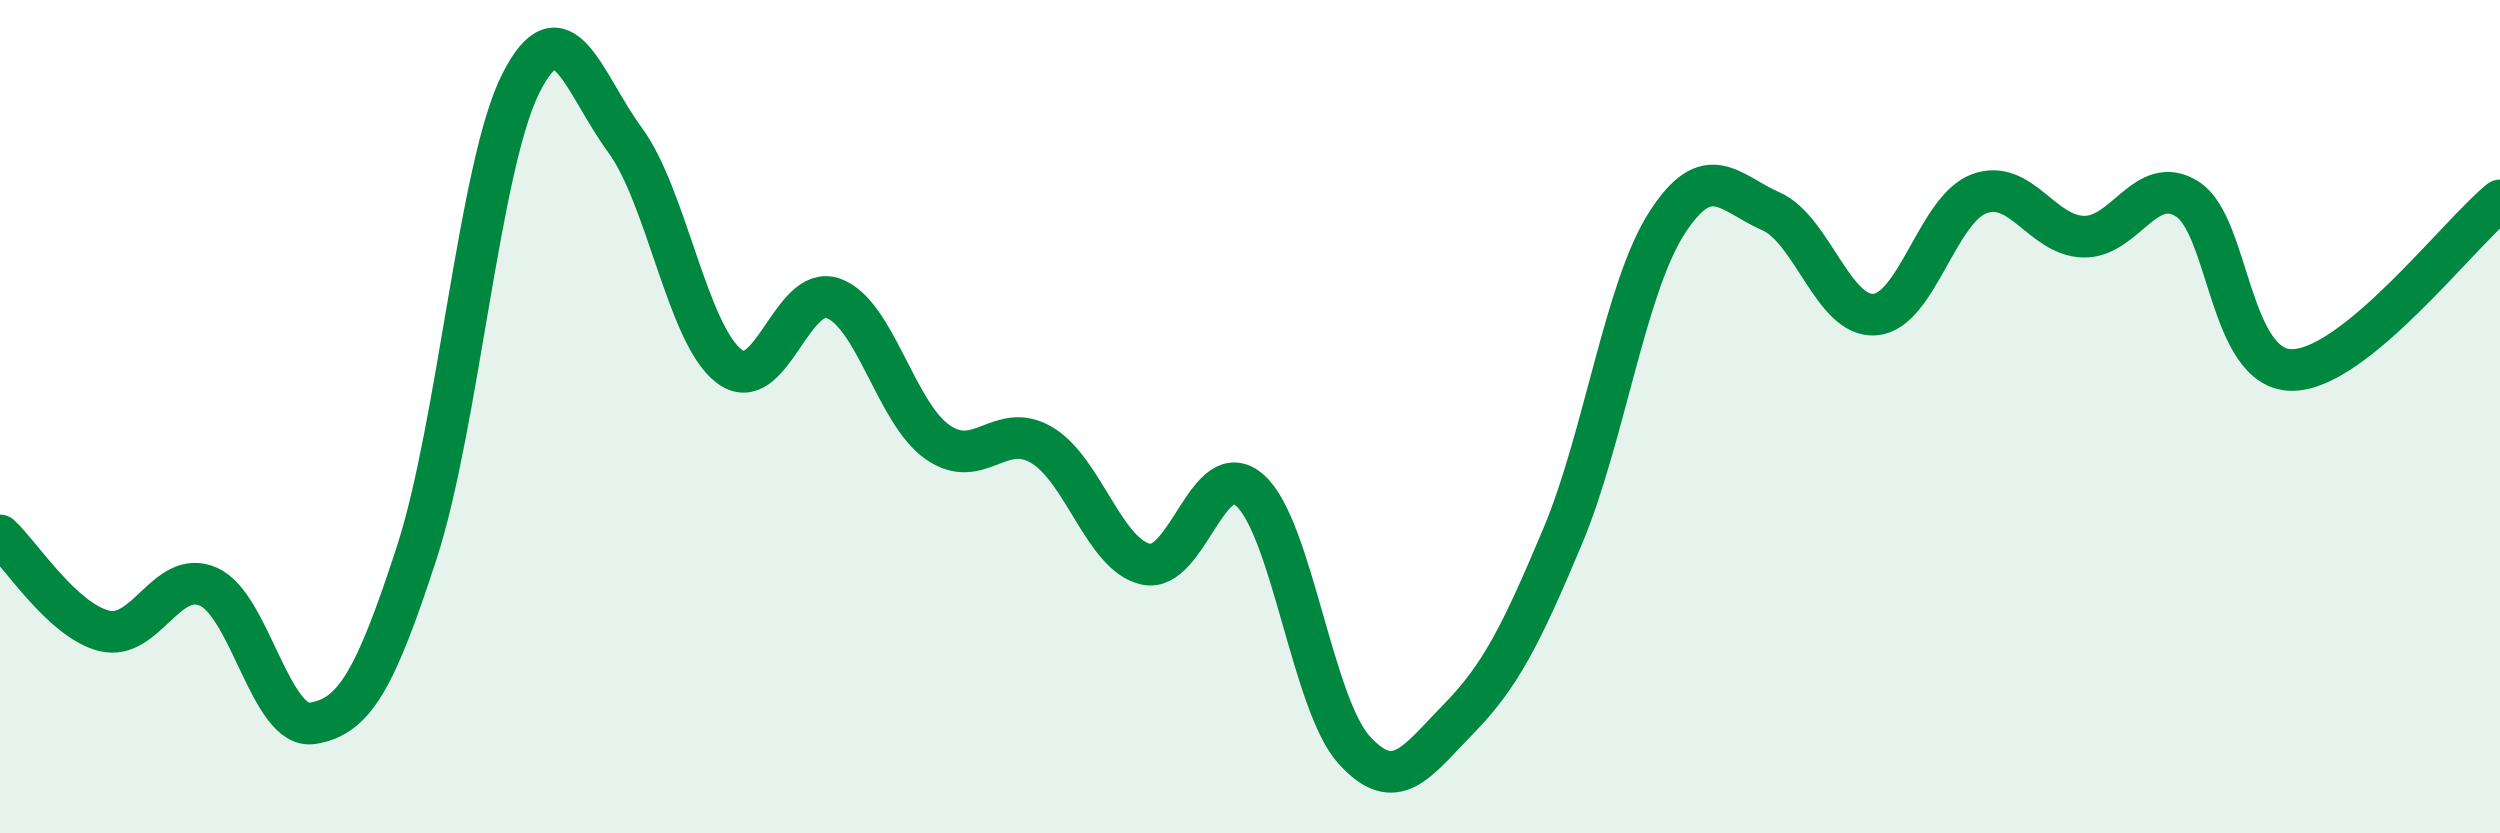 
    <svg width="60" height="20" viewBox="0 0 60 20" xmlns="http://www.w3.org/2000/svg">
      <path
        d="M 0,12.85 C 0.5,13.31 1.5,14.89 2.5,15.14 C 3.5,15.39 4,13.64 5,14.08 C 6,14.52 6.5,17.52 7.5,17.36 C 8.5,17.2 9,16.34 10,13.27 C 11,10.2 11.5,3.98 12.5,2 C 13.5,0.02 14,2 15,3.36 C 16,4.72 16.5,8.03 17.5,8.79 C 18.5,9.55 19,6.8 20,7.16 C 21,7.52 21.5,9.91 22.5,10.61 C 23.5,11.31 24,10.09 25,10.68 C 26,11.27 26.5,13.32 27.5,13.54 C 28.5,13.76 29,10.88 30,11.77 C 31,12.66 31.5,16.9 32.5,18 C 33.5,19.1 34,18.28 35,17.26 C 36,16.24 36.5,15.26 37.5,12.88 C 38.5,10.5 39,6.92 40,5.36 C 41,3.8 41.5,4.63 42.5,5.07 C 43.5,5.51 44,7.63 45,7.55 C 46,7.47 46.5,5.02 47.5,4.65 C 48.5,4.28 49,5.65 50,5.68 C 51,5.71 51.5,4.14 52.5,4.78 C 53.5,5.42 53.5,8.87 55,8.88 C 56.5,8.89 59,5.62 60,4.81L60 20L0 20Z"
        fill="#008740"
        opacity="0.1"
        stroke-linecap="round"
        stroke-linejoin="round"
      />
      <path
        d="M 0,12.85 C 0.5,13.31 1.5,14.89 2.5,15.14 C 3.5,15.39 4,13.64 5,14.08 C 6,14.52 6.5,17.52 7.5,17.36 C 8.5,17.2 9,16.34 10,13.27 C 11,10.2 11.5,3.98 12.5,2 C 13.5,0.02 14,2 15,3.36 C 16,4.72 16.5,8.03 17.5,8.79 C 18.5,9.55 19,6.8 20,7.16 C 21,7.52 21.5,9.91 22.5,10.61 C 23.5,11.31 24,10.09 25,10.68 C 26,11.27 26.5,13.32 27.5,13.54 C 28.5,13.76 29,10.88 30,11.77 C 31,12.66 31.5,16.9 32.5,18 C 33.5,19.1 34,18.28 35,17.26 C 36,16.24 36.5,15.26 37.5,12.88 C 38.5,10.5 39,6.92 40,5.36 C 41,3.8 41.5,4.63 42.5,5.07 C 43.5,5.51 44,7.63 45,7.55 C 46,7.47 46.5,5.02 47.5,4.65 C 48.5,4.28 49,5.65 50,5.68 C 51,5.71 51.5,4.14 52.5,4.78 C 53.5,5.42 53.5,8.87 55,8.88 C 56.5,8.89 59,5.62 60,4.81"
        stroke="#008740"
        stroke-width="1"
        fill="none"
        stroke-linecap="round"
        stroke-linejoin="round"
      />
    </svg>
  